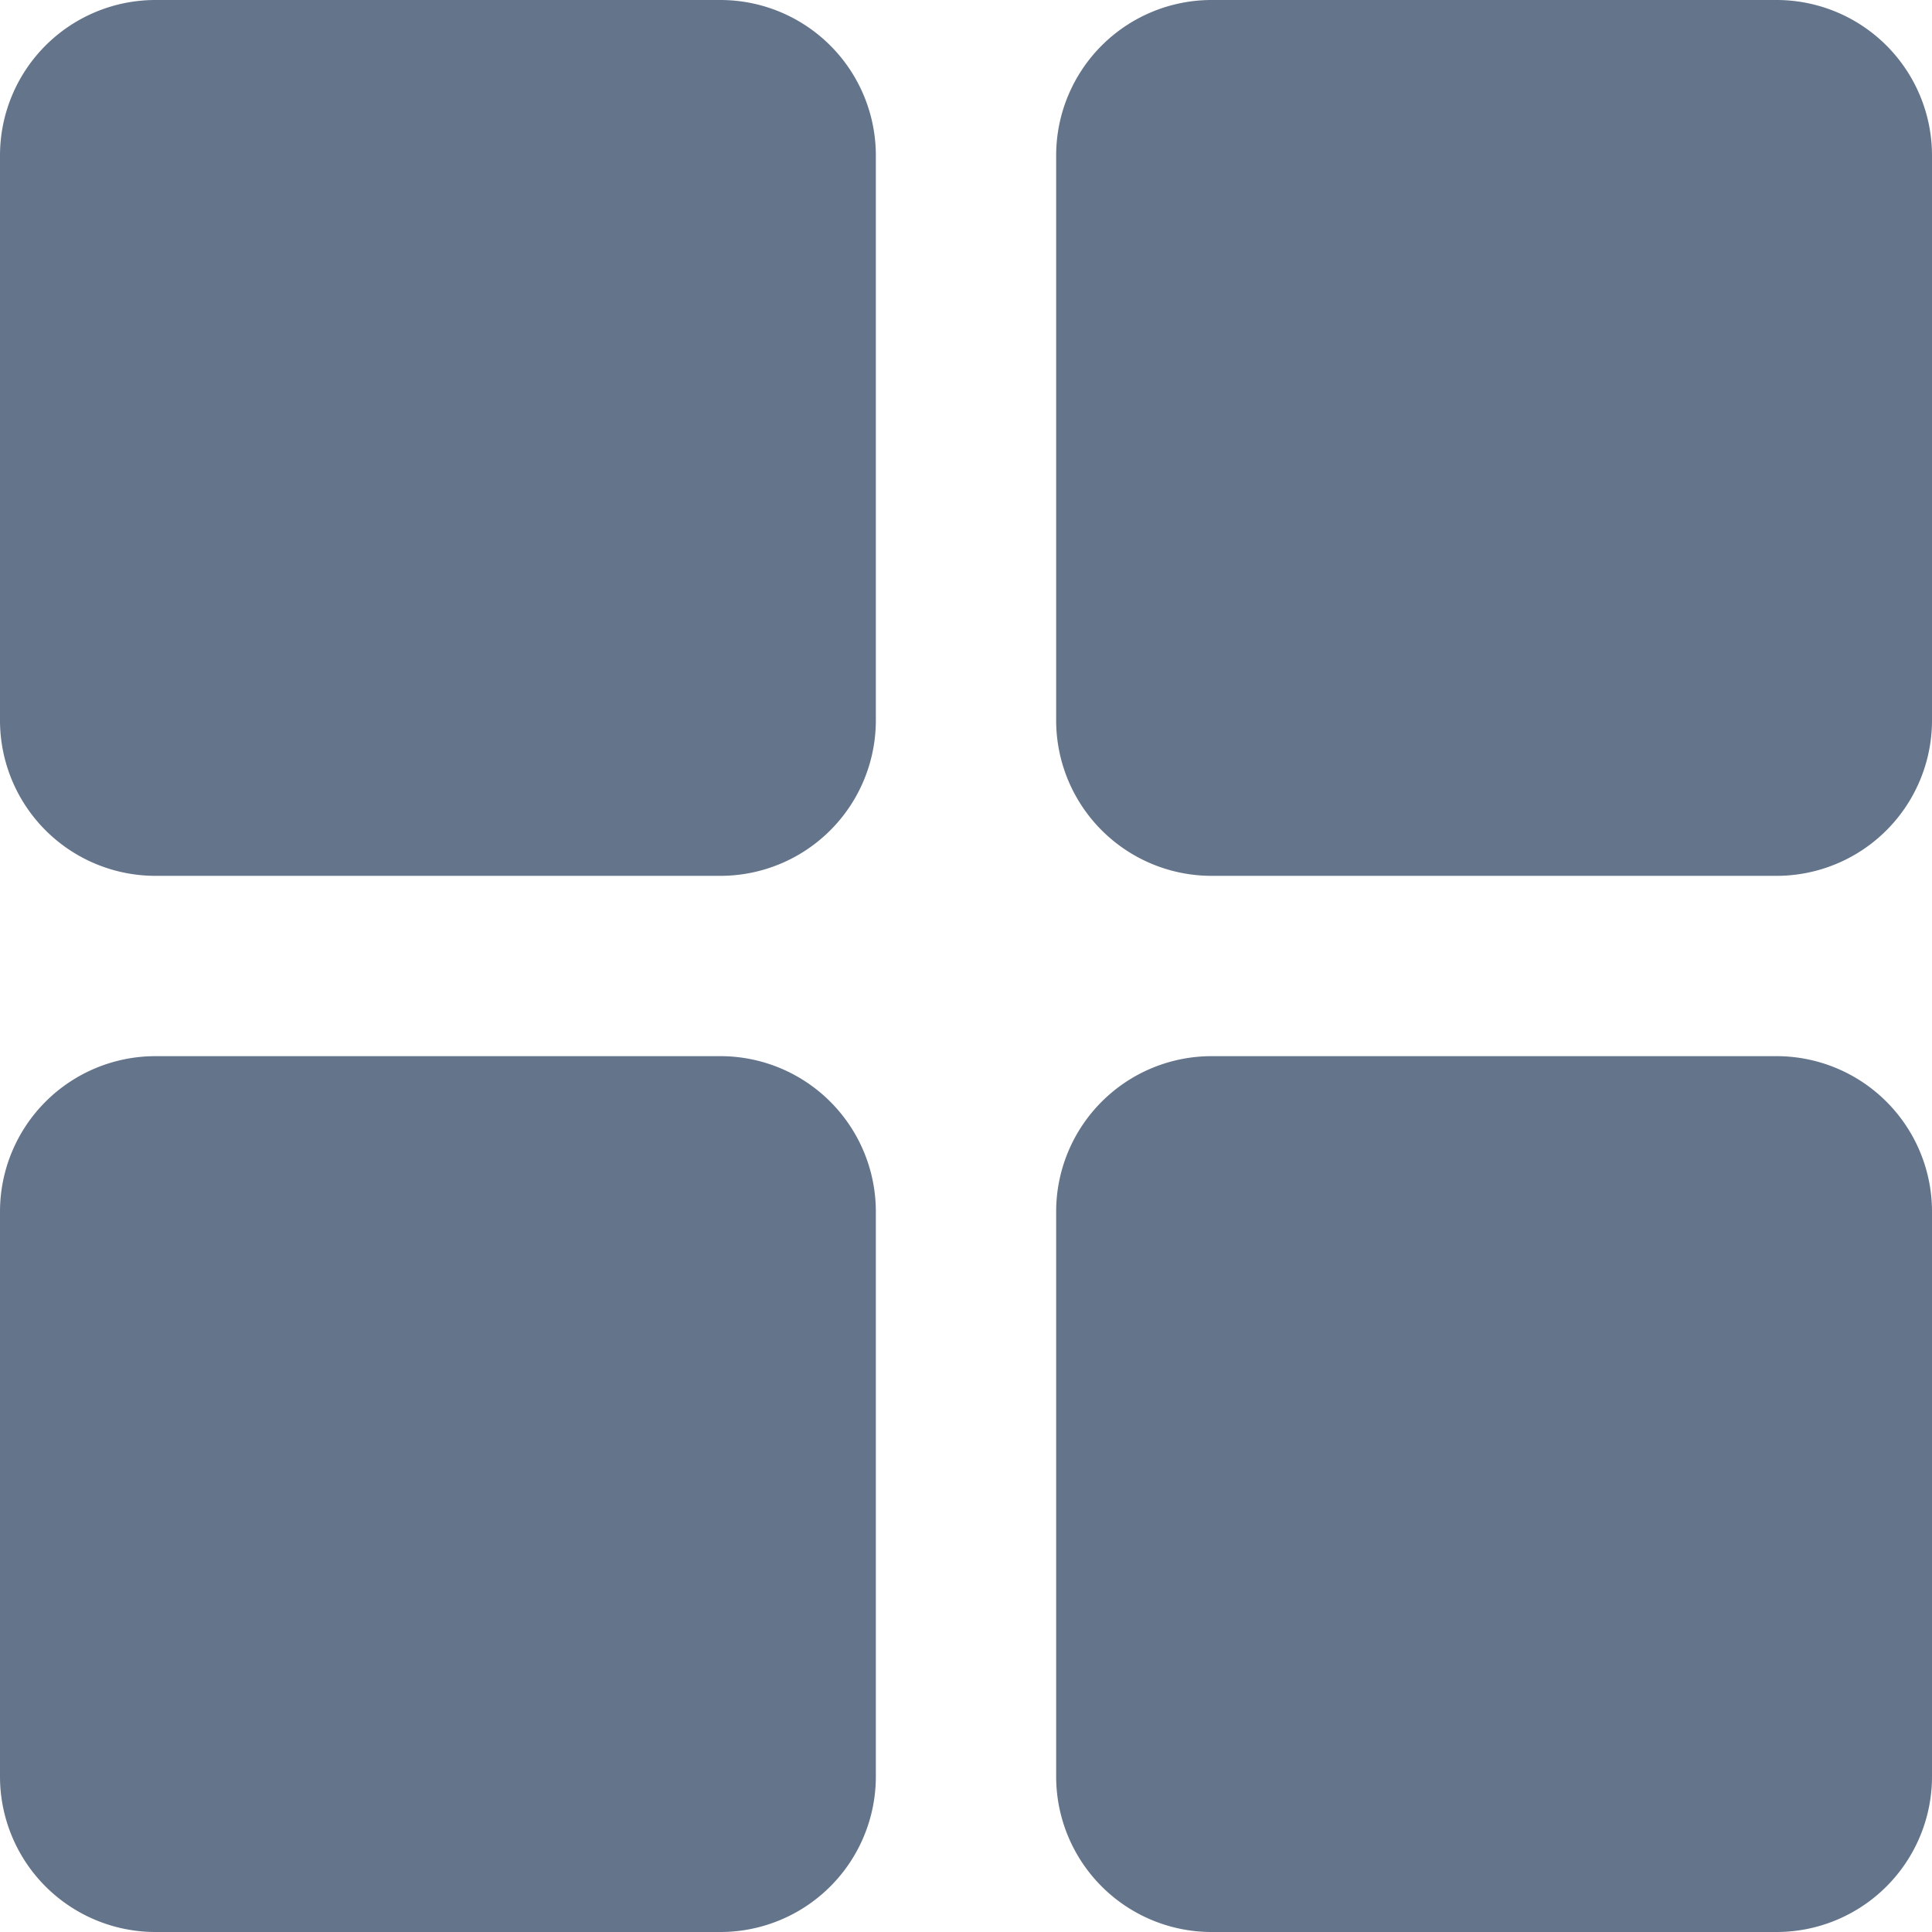 <?xml version="1.0" standalone="no"?><!DOCTYPE svg PUBLIC "-//W3C//DTD SVG 1.1//EN" "http://www.w3.org/Graphics/SVG/1.1/DTD/svg11.dtd"><svg t="1641615602403" class="icon" viewBox="0 0 1024 1024" version="1.1" xmlns="http://www.w3.org/2000/svg" p-id="2687" xmlns:xlink="http://www.w3.org/1999/xlink" width="200" height="200"><defs><style type="text/css"></style></defs><path d="M941.592 559.787h-299.398a82.408 82.408 0 0 0-82.408 82.408v299.398A82.408 82.408 0 0 0 642.194 1024h299.398A82.408 82.408 0 0 0 1024 941.592v-299.398a82.408 82.408 0 0 0-82.408-82.408z m-559.787 0H82.408A82.408 82.408 0 0 0 0 642.194v299.398A82.408 82.408 0 0 0 82.408 1024h299.398a82.408 82.408 0 0 0 82.408-82.408v-299.398a82.408 82.408 0 0 0-82.408-82.408zM941.592 0h-299.398a82.408 82.408 0 0 0-82.408 82.408v299.398a82.408 82.408 0 0 0 82.408 82.408h299.398A82.408 82.408 0 0 0 1024 381.806V82.408A82.408 82.408 0 0 0 941.592 0zM381.806 0H82.408A82.408 82.408 0 0 0 0 82.408v299.398a82.408 82.408 0 0 0 82.408 82.408h299.398a82.408 82.408 0 0 0 82.408-82.408V82.408A82.408 82.408 0 0 0 381.806 0z" fill="#64748b" p-id="2688"></path></svg>